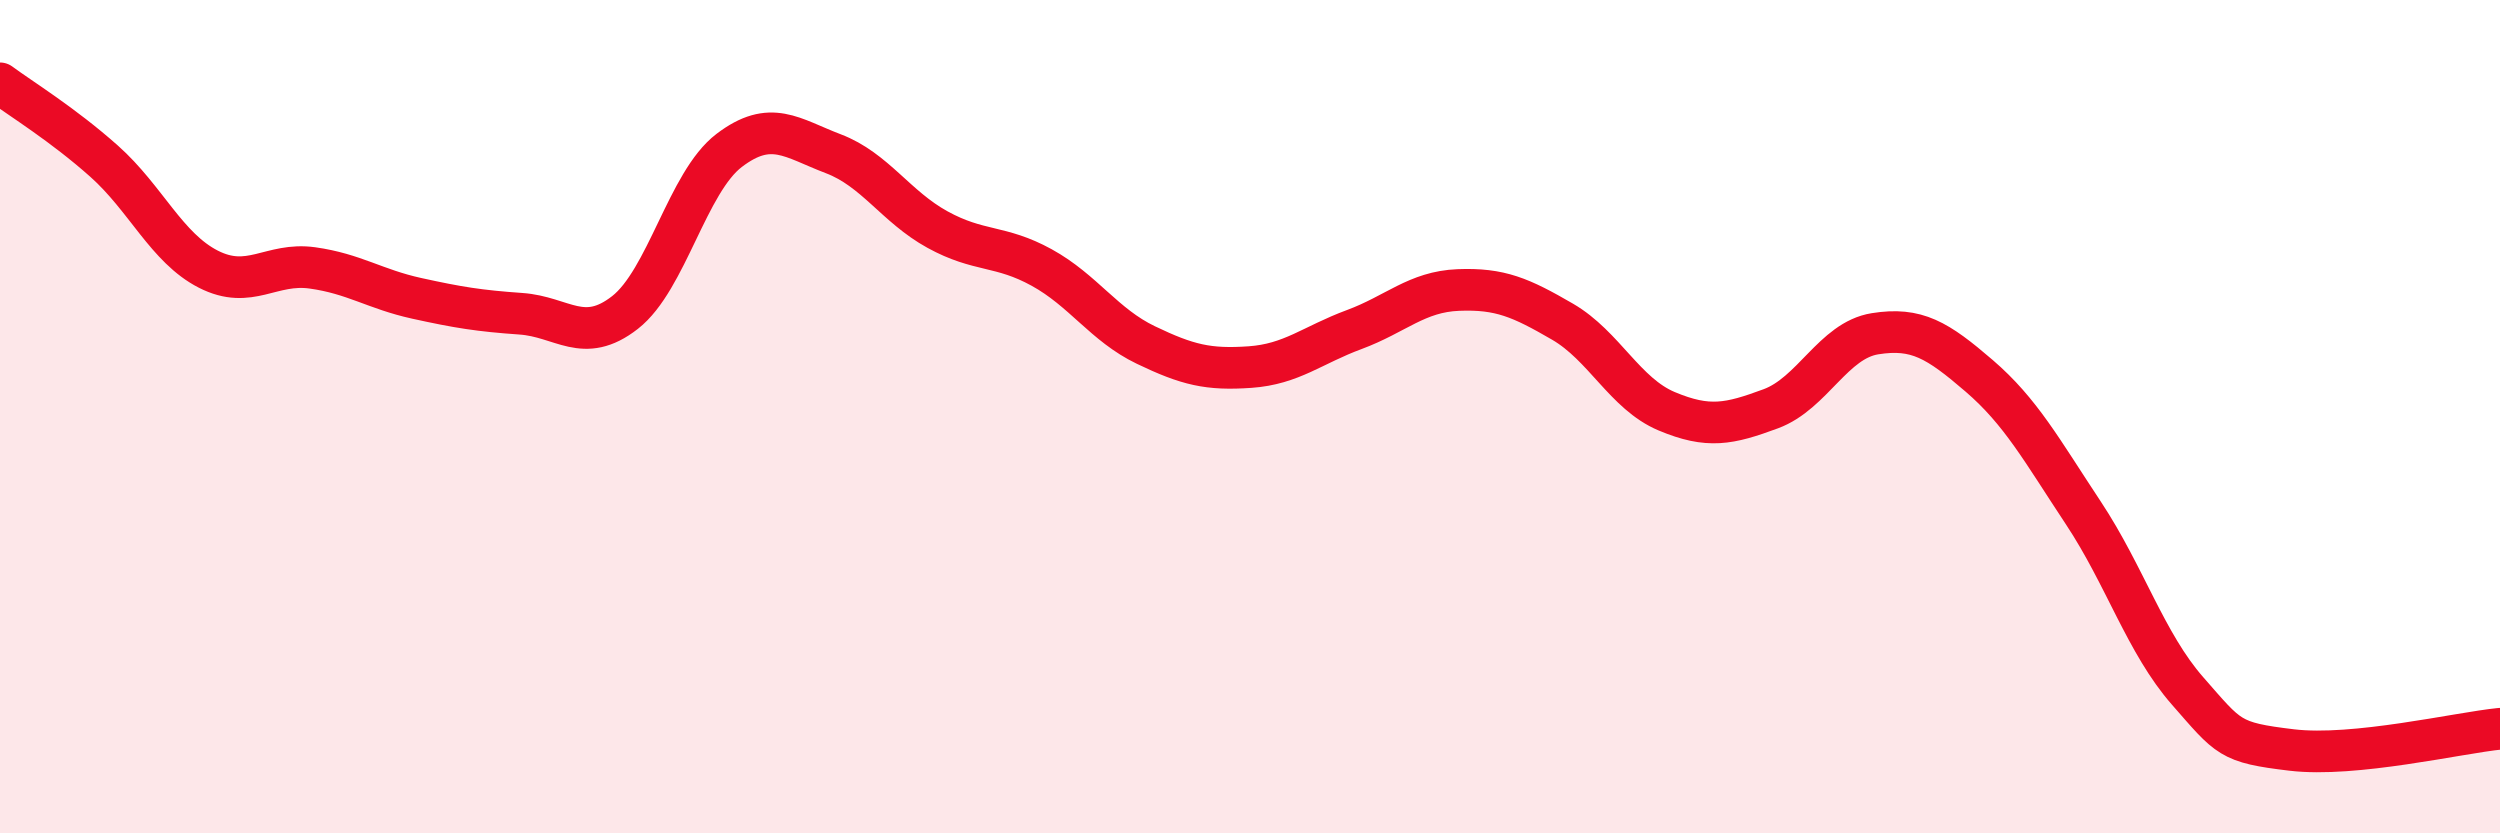 
    <svg width="60" height="20" viewBox="0 0 60 20" xmlns="http://www.w3.org/2000/svg">
      <path
        d="M 0,2 C 0.5,2.37 1.5,2.98 2.5,3.87 C 3.5,4.76 4,5.95 5,6.46 C 6,6.97 6.5,6.29 7.5,6.43 C 8.5,6.57 9,6.94 10,7.16 C 11,7.38 11.5,7.46 12.5,7.53 C 13.5,7.6 14,8.28 15,7.5 C 16,6.72 16.5,4.37 17.5,3.61 C 18.5,2.85 19,3.31 20,3.69 C 21,4.07 21.5,4.96 22.5,5.51 C 23.5,6.06 24,5.87 25,6.42 C 26,6.97 26.5,7.8 27.5,8.28 C 28.5,8.76 29,8.88 30,8.81 C 31,8.74 31.5,8.28 32.5,7.91 C 33.5,7.54 34,7 35,6.96 C 36,6.92 36.5,7.14 37.5,7.72 C 38.5,8.3 39,9.45 40,9.87 C 41,10.29 41.5,10.18 42.5,9.81 C 43.5,9.44 44,8.17 45,8.01 C 46,7.85 46.5,8.16 47.5,9.02 C 48.5,9.88 49,10.8 50,12.31 C 51,13.82 51.5,15.44 52.5,16.58 C 53.5,17.72 53.5,17.82 55,18 C 56.5,18.18 59,17.59 60,17.49L60 20L0 20Z"
        fill="#EB0A25"
        opacity="0.1"
        stroke-linecap="round"
        stroke-linejoin="round"
      />
      <path
        d="M 0,2 C 0.5,2.37 1.5,2.98 2.5,3.87 C 3.5,4.76 4,5.95 5,6.46 C 6,6.97 6.5,6.29 7.5,6.43 C 8.5,6.57 9,6.94 10,7.16 C 11,7.38 11.5,7.46 12.5,7.53 C 13.5,7.6 14,8.28 15,7.5 C 16,6.72 16.5,4.37 17.5,3.61 C 18.5,2.85 19,3.31 20,3.69 C 21,4.07 21.5,4.96 22.5,5.51 C 23.5,6.06 24,5.87 25,6.42 C 26,6.97 26.5,7.8 27.5,8.28 C 28.5,8.76 29,8.88 30,8.81 C 31,8.74 31.5,8.28 32.5,7.91 C 33.5,7.54 34,7 35,6.96 C 36,6.92 36.5,7.14 37.5,7.72 C 38.5,8.3 39,9.45 40,9.87 C 41,10.29 41.5,10.18 42.5,9.81 C 43.5,9.44 44,8.17 45,8.01 C 46,7.85 46.5,8.16 47.5,9.02 C 48.5,9.88 49,10.8 50,12.31 C 51,13.82 51.5,15.44 52.5,16.58 C 53.5,17.72 53.5,17.82 55,18 C 56.5,18.18 59,17.59 60,17.49"
        stroke="#EB0A25"
        stroke-width="1"
        fill="none"
        stroke-linecap="round"
        stroke-linejoin="round"
      />
    </svg>
  